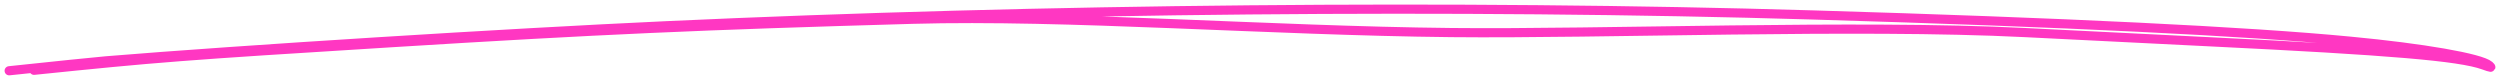 <svg width="273" height="9" viewBox="0 0 273 9" fill="none" xmlns="http://www.w3.org/2000/svg">
<path d="M3.715 7.676C17.206 6.29 19.662 6.093 42.856 4.655C65.461 3.255 76.372 2.768 99.648 2.104C116.412 1.631 138.516 3.352 158.5 3.557C174.911 3.73 202.688 2.631 221.143 3.557C226.484 3.831 235.527 4.273 241.2 4.558C261.101 5.53 268.55 6.16 271.174 7.094C272.098 7.424 272.133 7.42 271.828 7.141C270.881 6.343 264.65 5.254 256.648 4.498C245.429 3.419 225.362 2.442 197.919 1.632C159.537 0.483 113.898 0.914 72.734 2.812C55.414 3.607 26.163 5.442 11.57 6.644C10.489 6.733 5.738 7.225 1 7.727" stroke="#FF37C2" stroke-linecap="round"/>
</svg>
